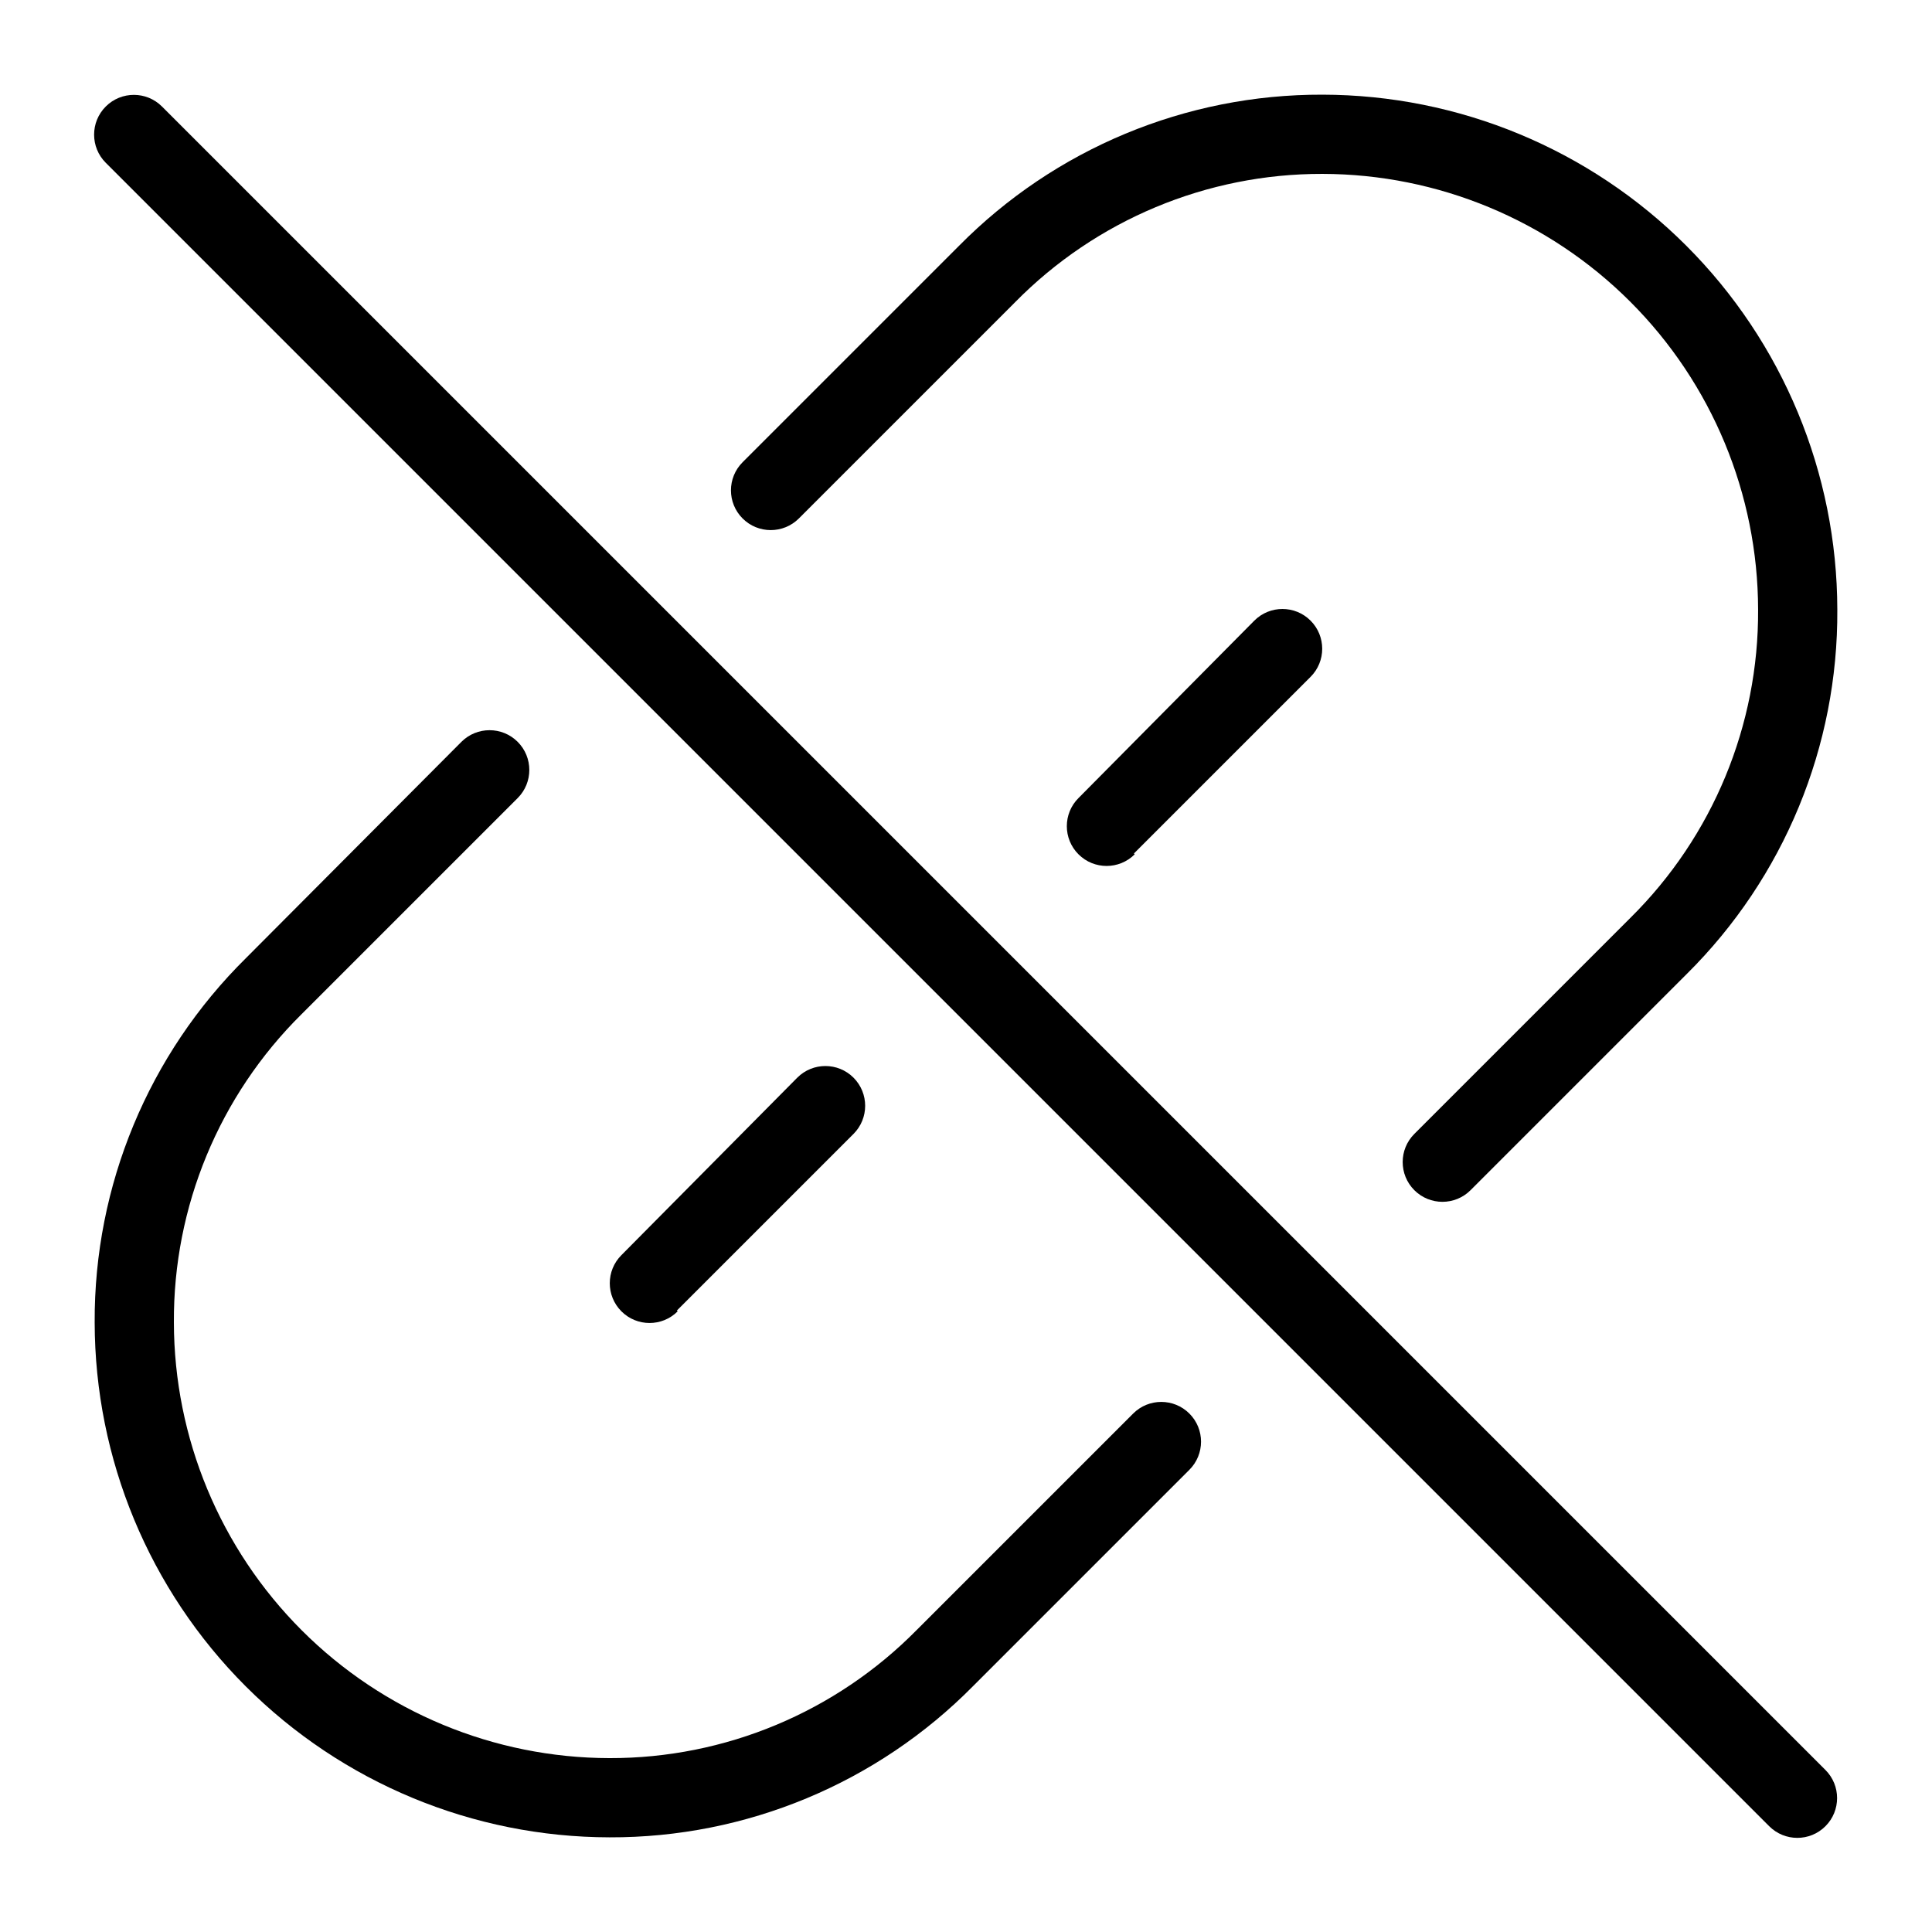 <?xml version="1.0" encoding="UTF-8"?>
<!-- Uploaded to: SVG Repo, www.svgrepo.com, Generator: SVG Repo Mixer Tools -->
<svg fill="#000000" width="800px" height="800px" version="1.1" viewBox="144 144 512 512" xmlns="http://www.w3.org/2000/svg">
 <g>
  <path d="m494.46 169.09c-36.199-0.117-70.922 14.332-96.352 40.094l-57.309 57.309c-4.117 4.117-4.117 10.789 0 14.906 4.117 4.113 10.789 4.113 14.906 0l57.309-57.309h-0.004c21.484-21.816 50.836-34.07 81.449-34.008 30.605 0.055 59.941 12.238 81.582 33.879s33.82 50.973 33.875 81.578c0.176 30.656-12.008 60.09-33.797 81.656l-57.309 57.309c-4.113 4.117-4.113 10.789 0 14.906 4.117 4.117 10.789 4.117 14.906 0l57.309-57.309c25.738-25.516 40.113-60.32 39.883-96.562-0.055-36.172-14.449-70.848-40.023-96.422-25.578-25.578-60.254-39.973-96.426-40.027z"/>
  <path d="m401.89 590.82 57.309-57.309c4.117-4.117 4.117-10.789 0-14.902-4.113-4.117-10.789-4.117-14.902 0l-57.309 57.309v-0.004c-21.48 21.816-50.836 34.07-81.449 34.008-30.605-0.055-59.938-12.234-81.578-33.875s-33.824-50.977-33.879-81.582c-0.176-30.656 12.008-60.09 33.797-81.656l57.309-57.309c4.117-4.117 4.117-10.789 0-14.906-4.117-4.113-10.789-4.113-14.906 0l-57.098 57.309c-25.812 25.48-40.27 60.293-40.094 96.562 0.055 36.172 14.449 70.848 40.027 96.426 25.574 25.574 60.25 39.969 96.422 40.023 36.199 0.117 70.922-14.332 96.352-40.094z"/>
  <path d="m444.5 370.19 46.812-46.812c4.117-4.117 4.117-10.789 0-14.906-4.113-4.117-10.789-4.117-14.902 0l-46.602 47.023c-4.117 4.113-4.117 10.789 0 14.902 4.113 4.117 10.789 4.117 14.902 0z"/>
  <path d="m323.38 491.31 46.812-46.812c4.113-4.113 4.113-10.785 0-14.902-4.117-4.117-10.789-4.117-14.906 0l-46.602 47.023c-4.117 4.113-4.117 10.785 0 14.902 4.113 4.117 10.789 4.117 14.902 0z"/>
  <path d="m186.93 172.23c-4.117-4.117-10.789-4.117-14.906 0-4.113 4.117-4.113 10.789 0 14.906l440.83 440.83h0.004c4.113 4.117 10.789 4.117 14.902 0 4.117-4.117 4.117-10.789 0-14.906z"/>
 </g>
</svg>